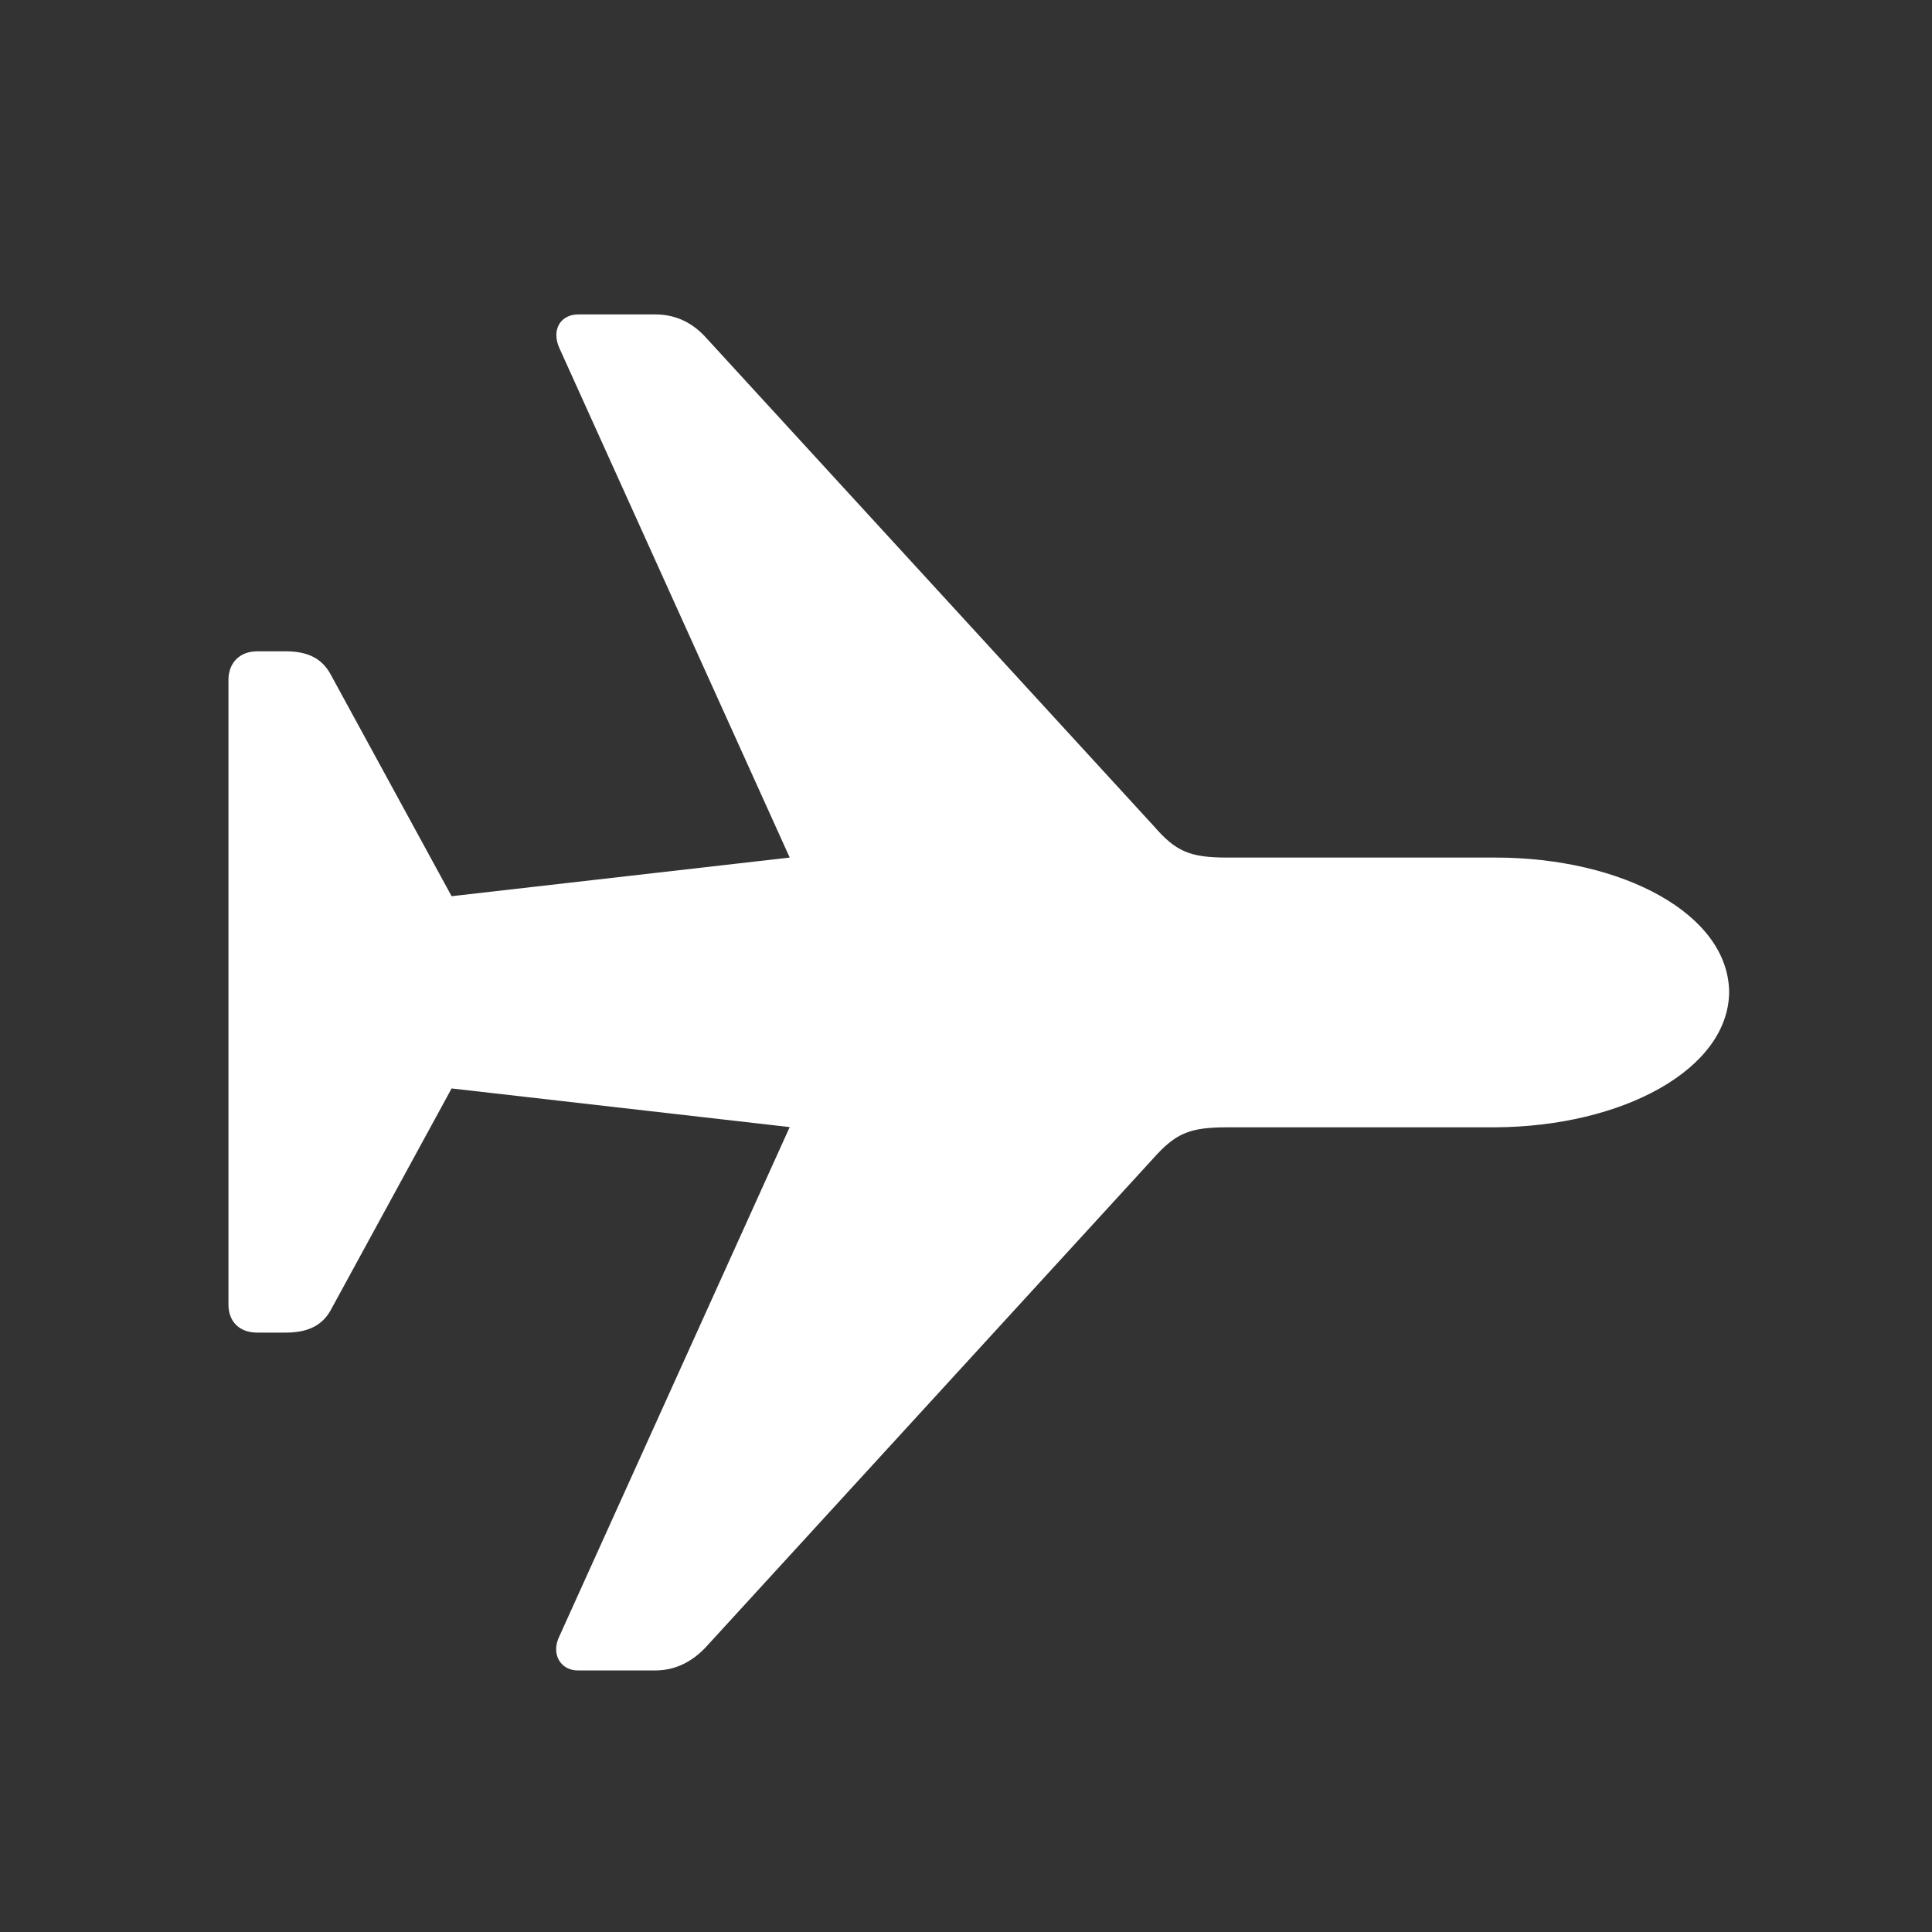 <?xml version="1.0" encoding="utf-8"?>
<!-- Generator: Adobe Illustrator 19.0.0, SVG Export Plug-In . SVG Version: 6.00 Build 0)  -->
<svg version="1.1" id="Layer_1" xmlns="http://www.w3.org/2000/svg" xmlns:xlink="http://www.w3.org/1999/xlink" x="0px" y="0px"
	 viewBox="94 -4 800 800" style="enable-background:new 94 -4 800 800;" xml:space="preserve">
<rect x="94" y="-4" width="800" height="800" fill="#333333" stroke="none"/>
<style type="text/css">
	.st0{fill:#FFF;}
</style>
<path class="st0" d="M810,406.8c-0.3-32.3-44.1-55.7-96.8-55.7H602.1c-15.4,0-21.2-2.5-30.3-13L386.6,136.1
	c-5.8-6.6-13-9.9-21.2-9.9h-32c-7.2,0-11.3,6.3-7.7,14.1L421,351.1l-140,16l-49.9-91.5c-3.6-6.9-9.6-9.9-18.7-9.9h-11.9
	c-7.2,0-11.9,4.7-11.9,11.9v258.6c0,7.2,4.7,11.6,11.9,11.6h11.9c9.1,0,15.2-3,18.7-9.6l49.9-91.5l140,16l-95.4,210.9
	c-3.6,7.4,0.6,14.1,7.7,14.1h32c8.3,0,15.4-3.6,21.2-9.9l185.2-202.3c9.1-10.2,14.9-12.7,30.3-12.7h111.1
	C765.9,462.5,809.7,438.8,810,406.8z"/>
</svg>
